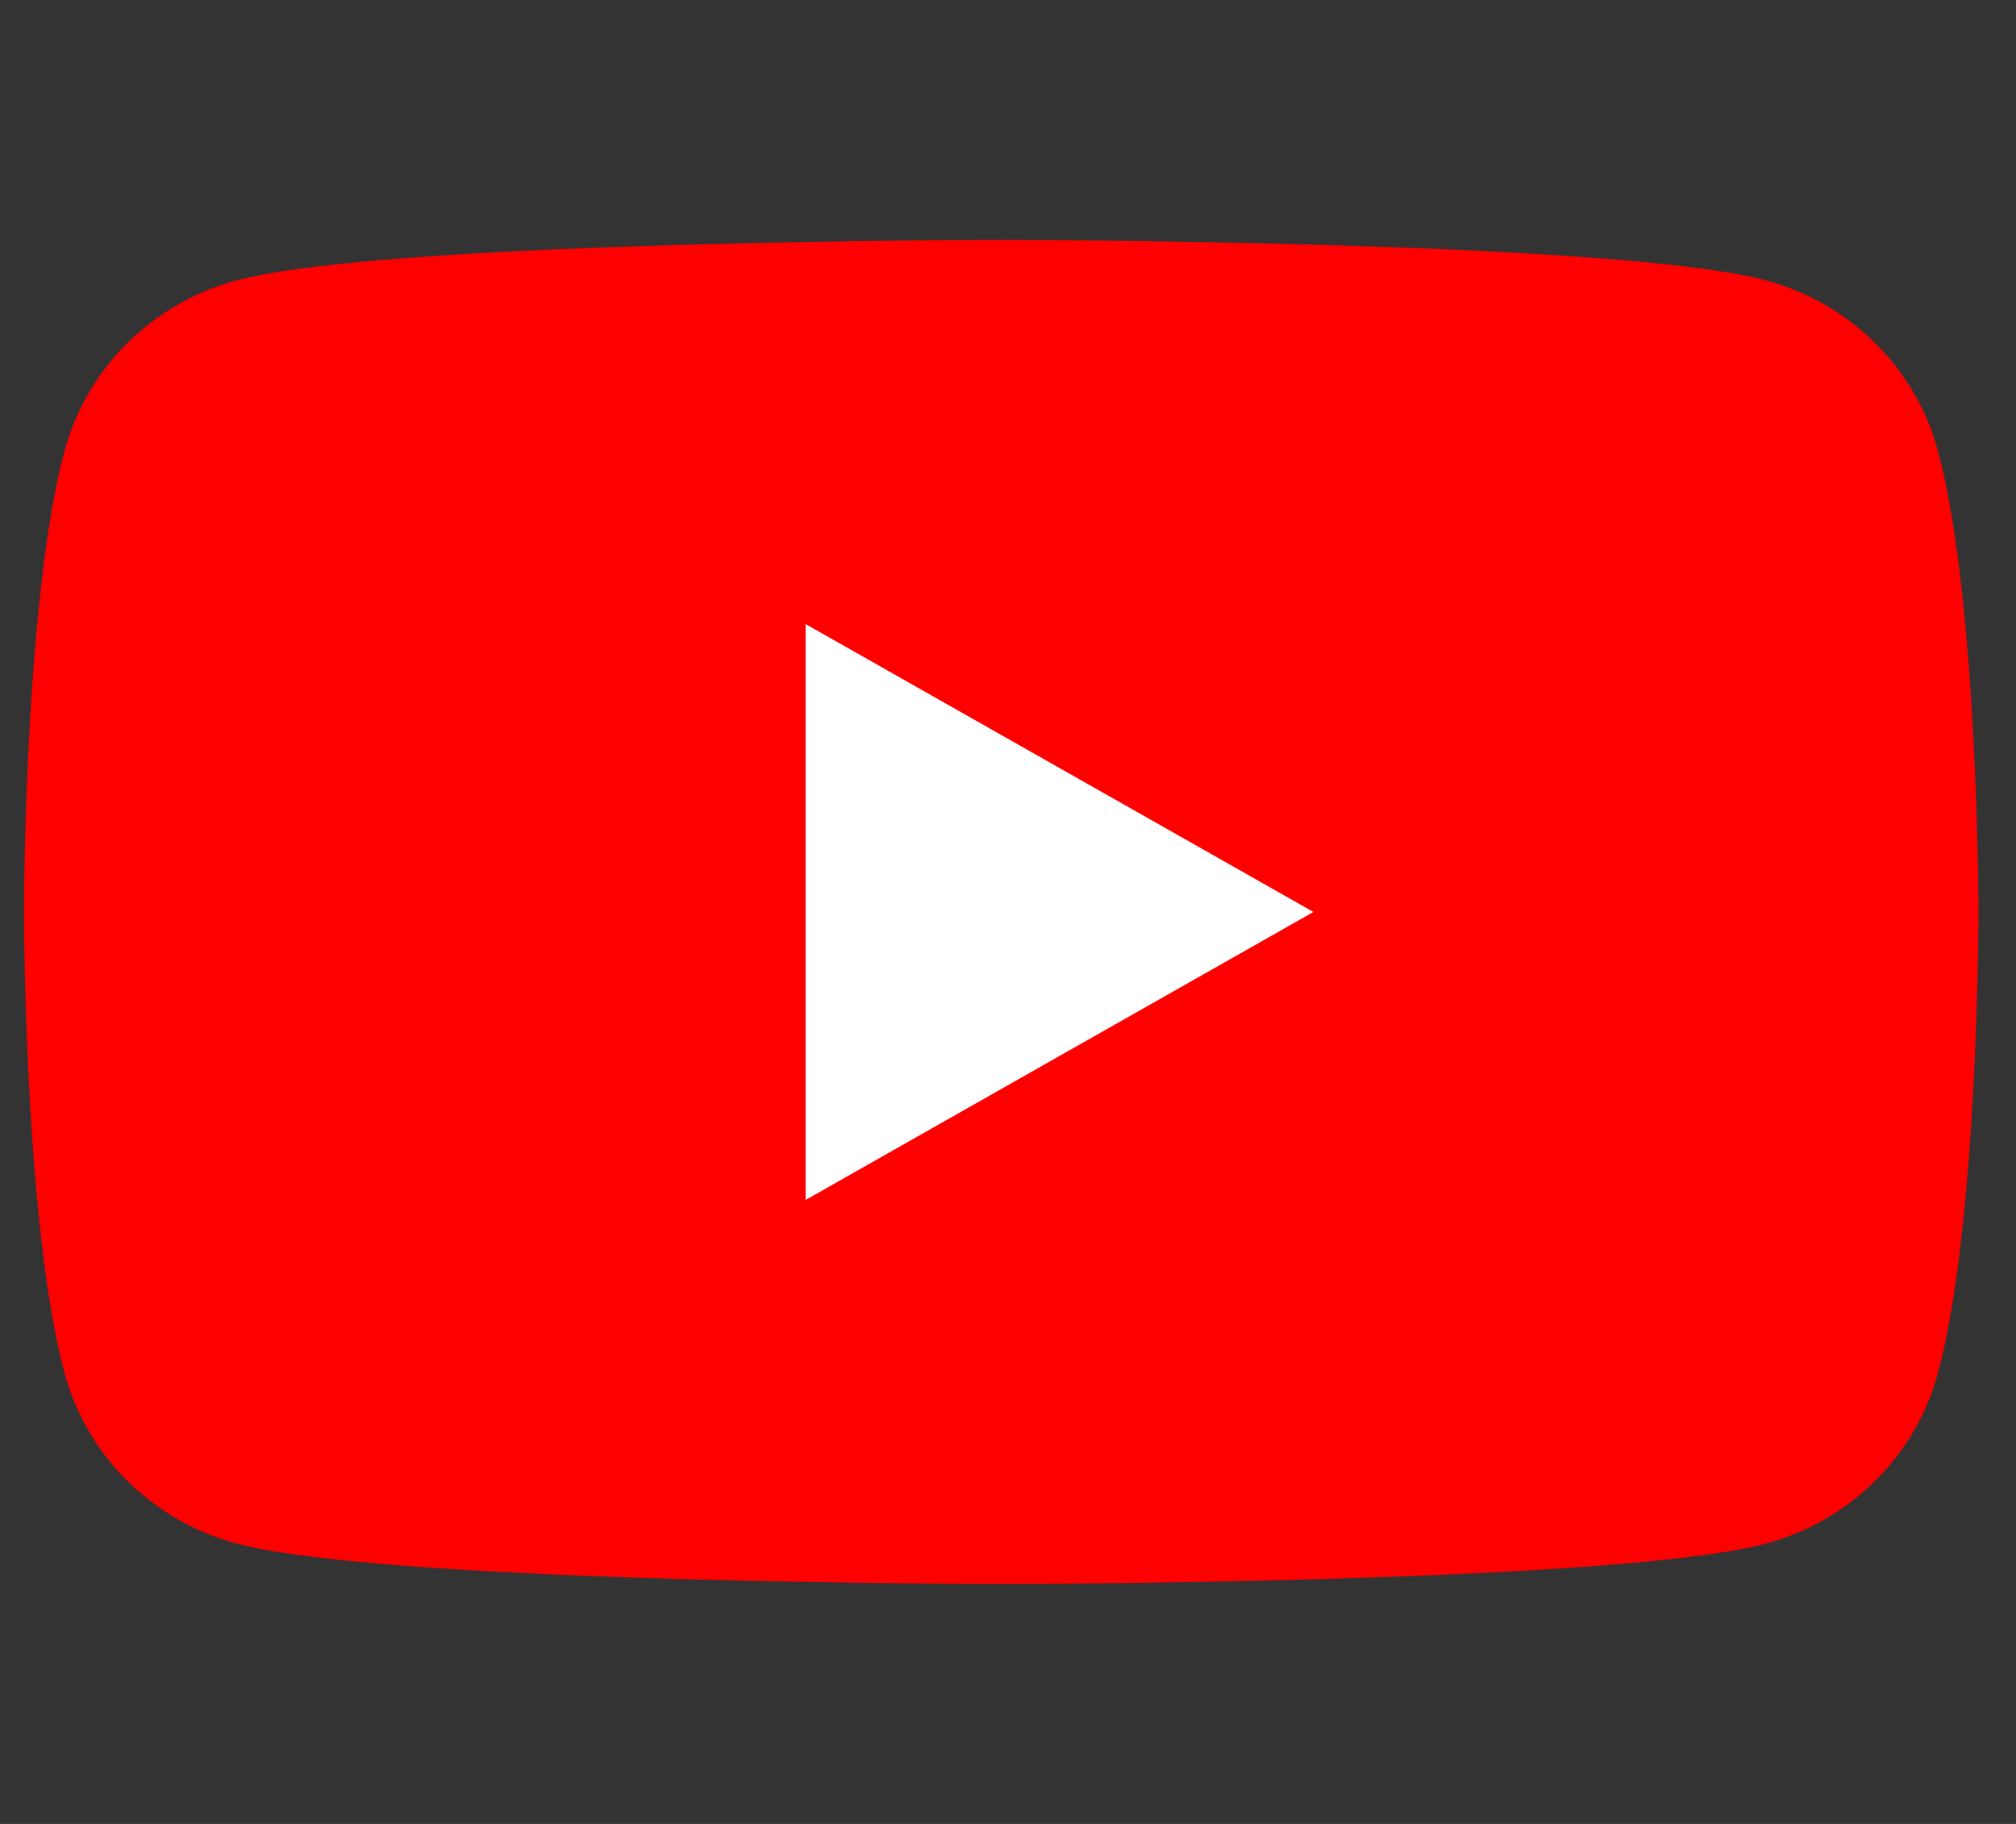 <?xml version="1.0" encoding="UTF-8"?> <svg xmlns="http://www.w3.org/2000/svg" width="42" height="38" viewBox="0 0 42 38" fill="none"><rect x="0" y="0" width="42" height="38" fill="#333333" stroke="none"/><g clip-path="url(#clip0_138_328)"><path d="M40.368 9.373C39.899 7.651 38.521 6.297 36.768 5.836C33.594 5 20.86 5 20.86 5C20.86 5 8.125 5 4.951 5.836C3.198 6.297 1.82 7.651 1.351 9.373C0.5 12.491 0.5 19 0.5 19C0.5 19 0.5 25.509 1.351 28.628C1.82 30.349 3.198 31.703 4.951 32.164C8.125 33 20.86 33 20.86 33C20.86 33 33.594 33 36.768 32.164C38.521 31.703 39.899 30.349 40.368 28.628C41.219 25.509 41.219 19 41.219 19C41.219 19 41.216 12.491 40.368 9.373Z" fill="#FF0000"></path><path d="M16.784 25L27.363 19L16.784 13.002V25Z" fill="white"></path></g><defs><clipPath id="clip0_138_328"><rect width="41" height="28" fill="white" transform="translate(0.5 5)"></rect></clipPath></defs></svg> 